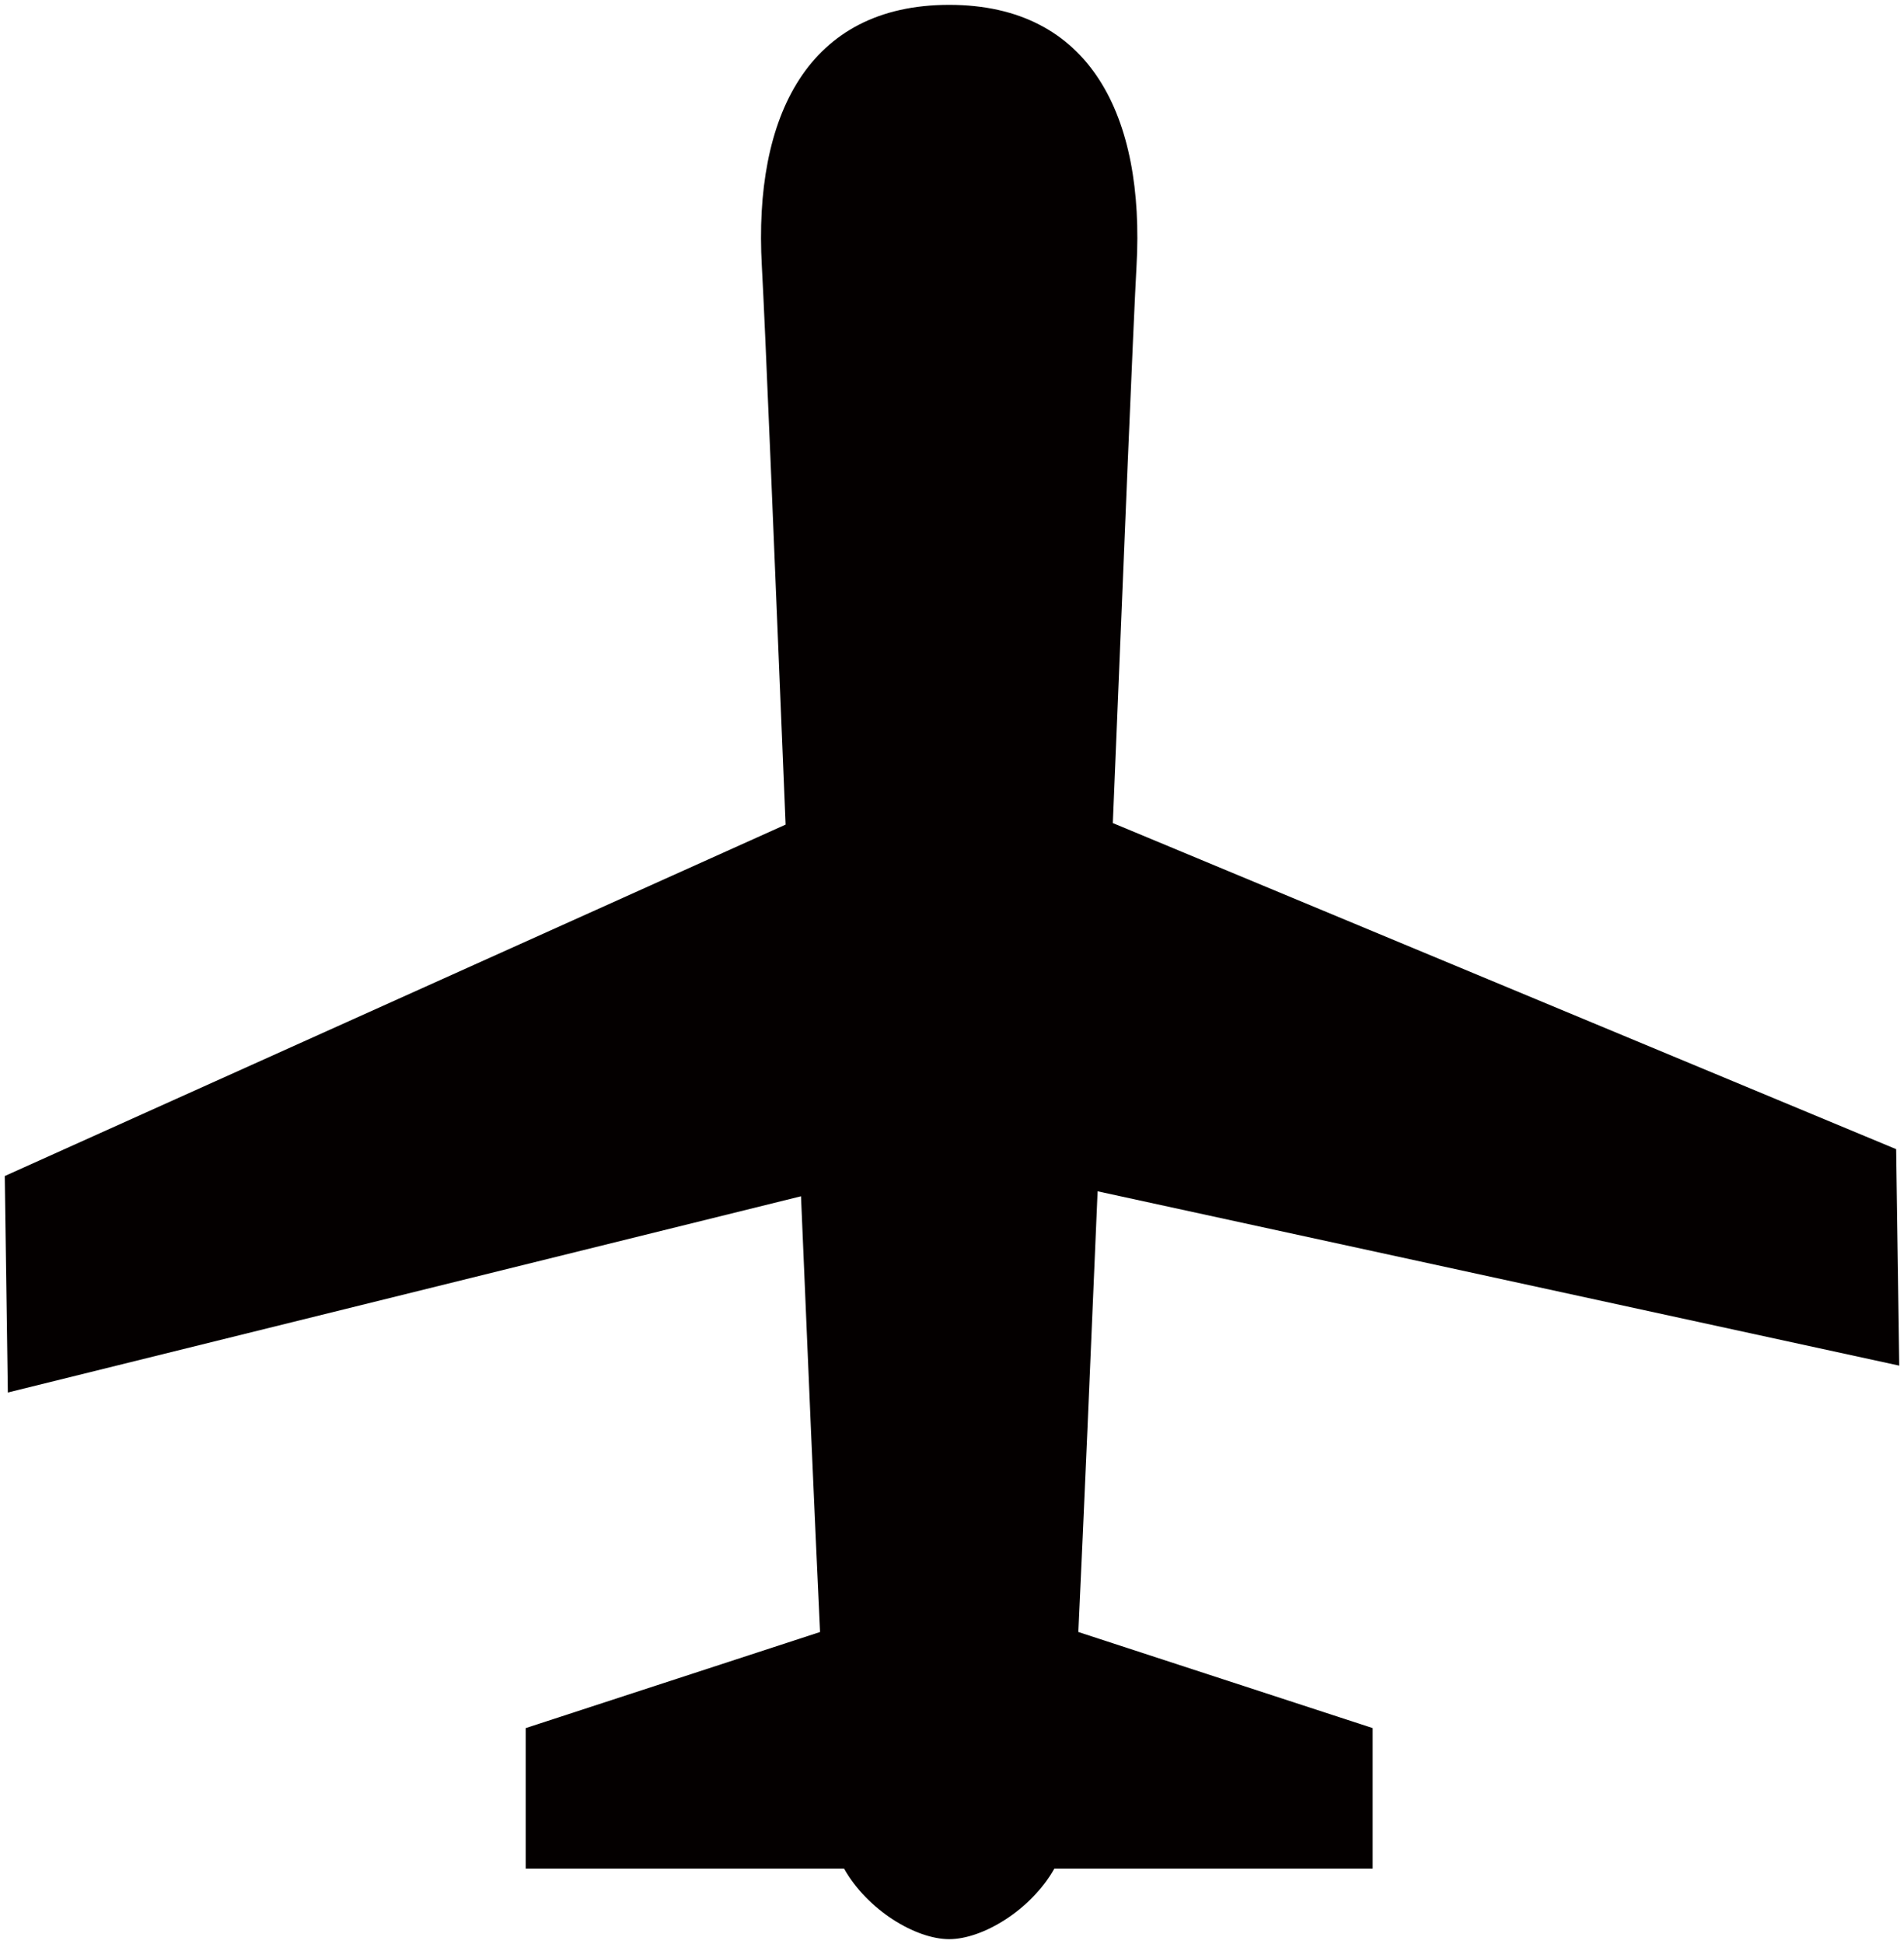 <svg xmlns="http://www.w3.org/2000/svg" viewBox="0 0 783.689 800"><path d="M451.775 490.245l329.954 71.736-1.268-89.085-322.42-134.191c4.539-110.584 8.461-205.963 9.757-229.297C471.219 48.021 448.946 2 390.69 2c-58.269 0-80.542 46.021-77.121 107.408 1.326 23.378 5.218 119.074 9.787 229.931L1.959 483.958l1.268 89.086 326.467-80.756c2.831 67.577 5.586 131.434 7.843 179.312l-121.154 39.541v57.806h131.029C356.994 786.001 376.864 798 390.69 798c13.798 0 33.684-11.999 43.294-29.054h131.015V711.14L443.845 671.6c2.271-48.364 5.057-113.016 7.93-181.355z" fill="#040000"/></svg>